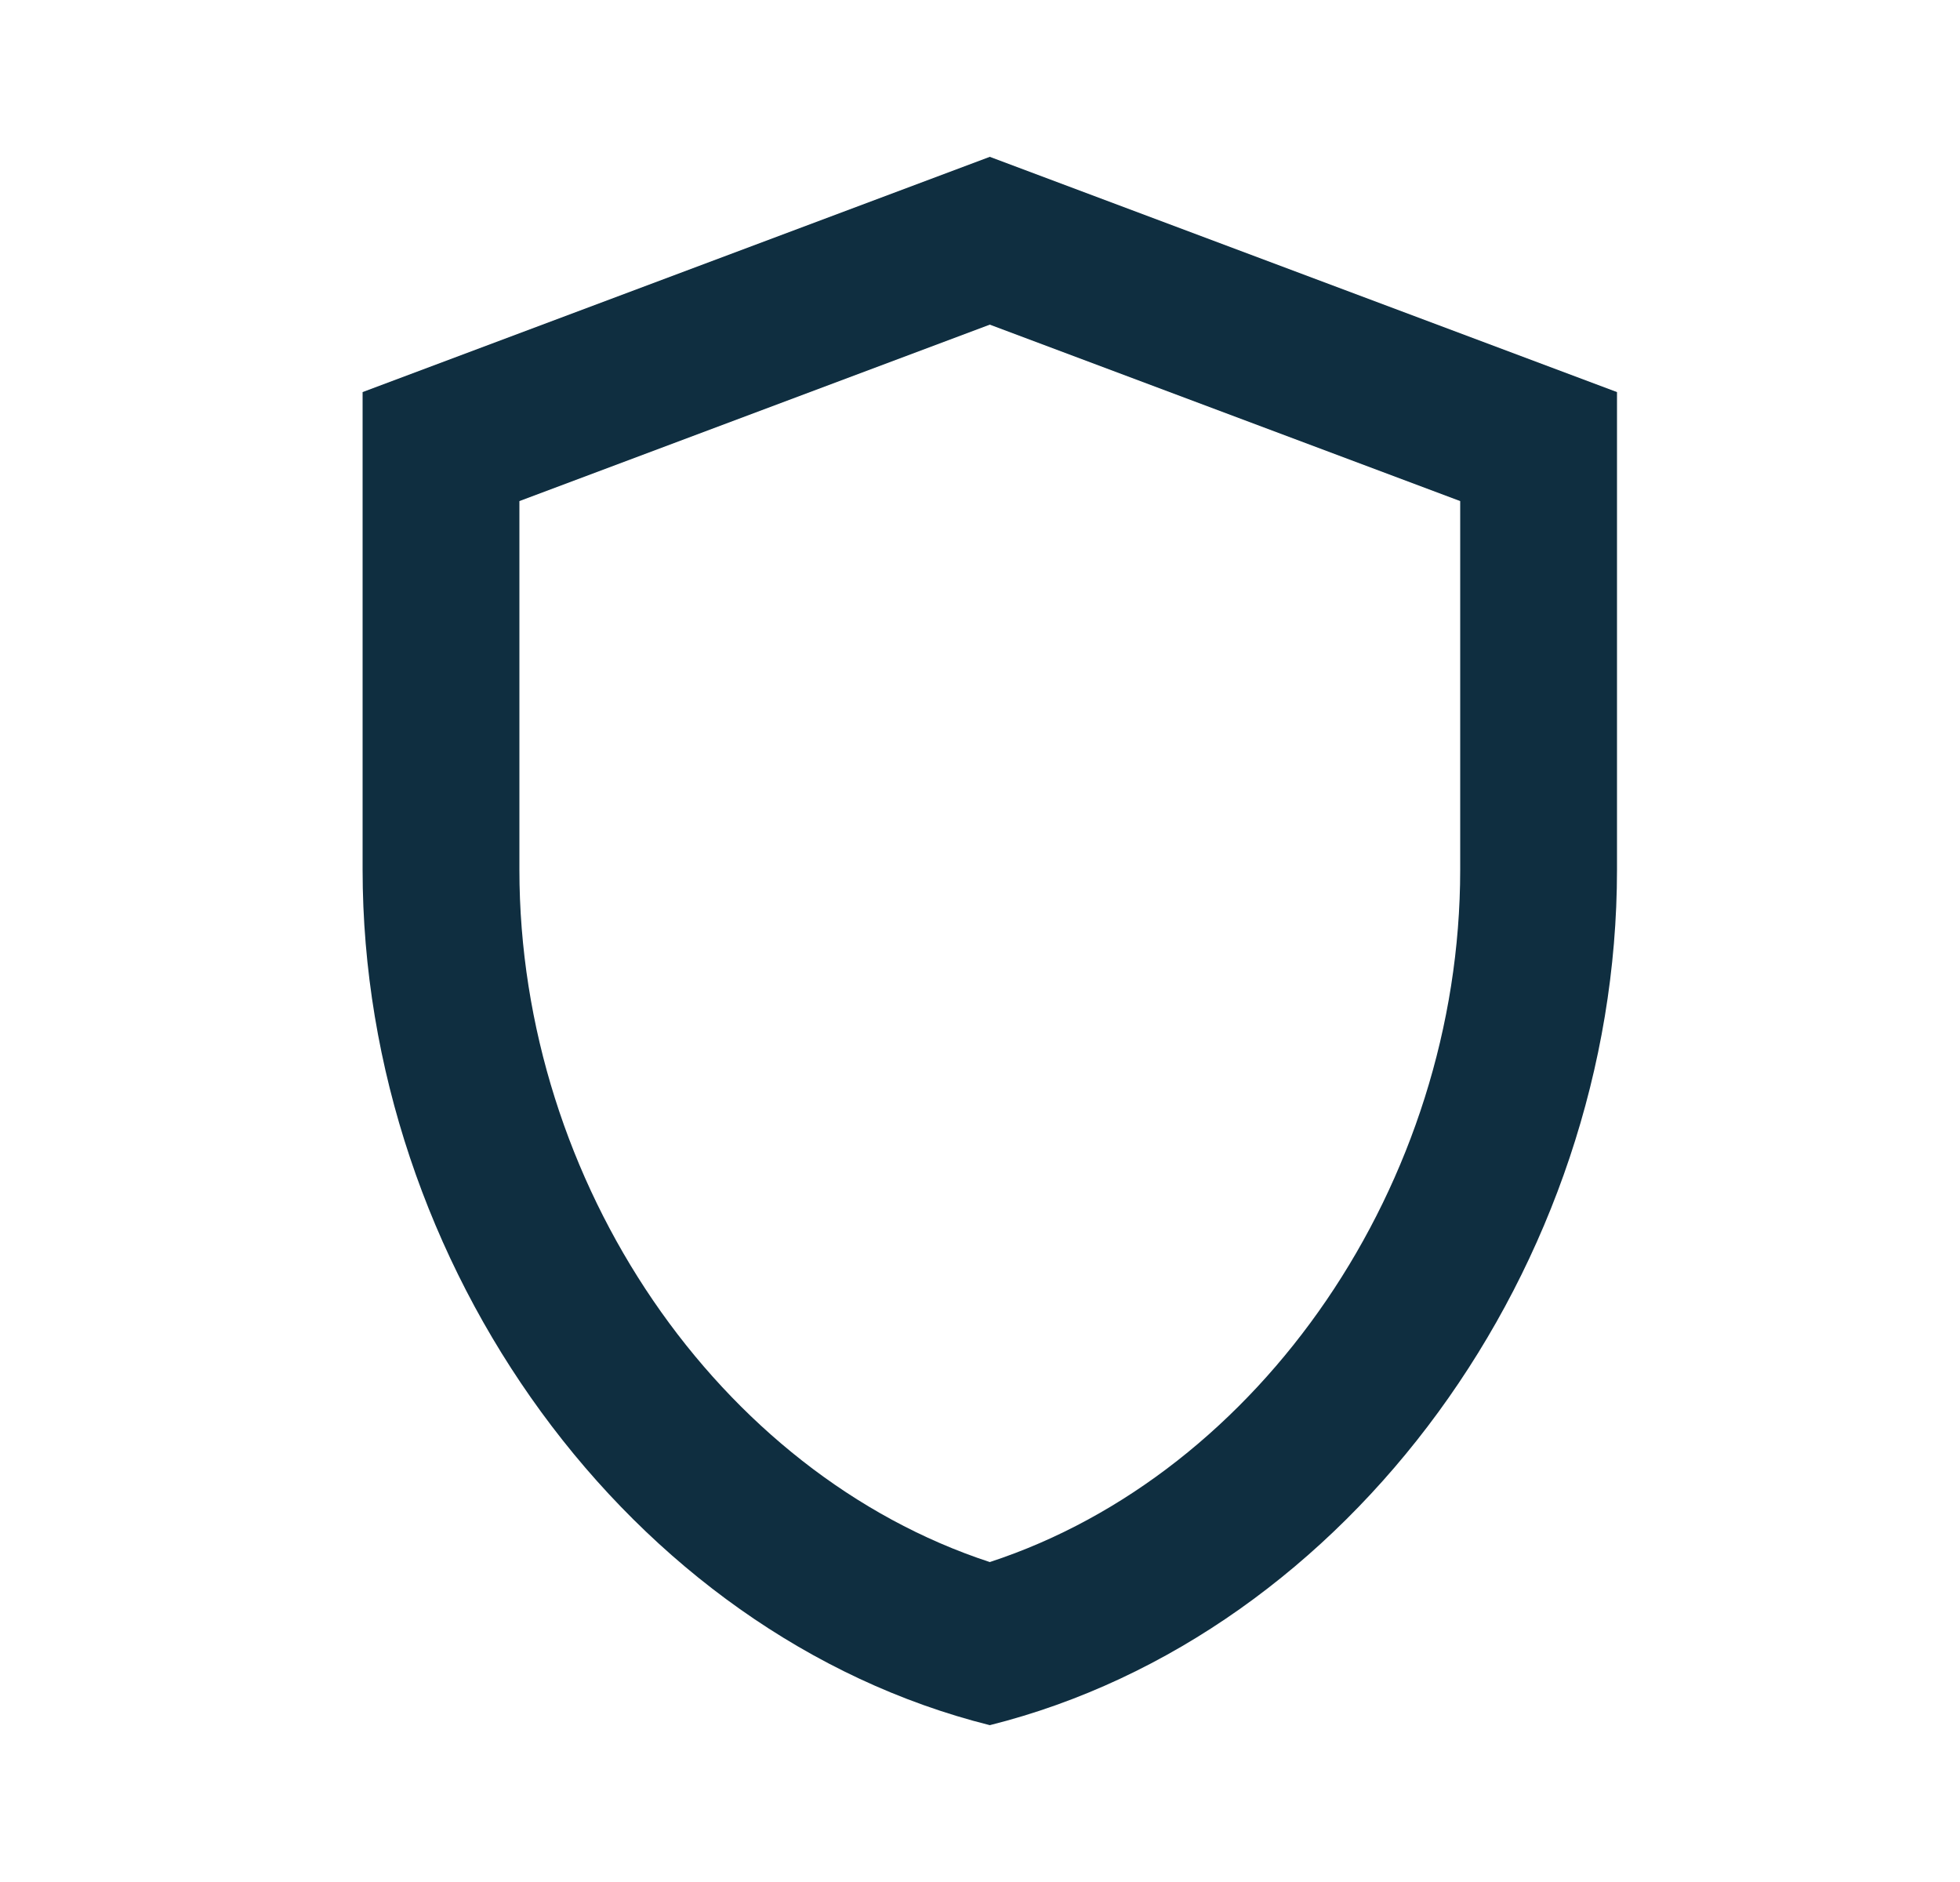 <svg width="25" height="24" viewBox="0 0 25 24" fill="none" xmlns="http://www.w3.org/2000/svg">
<path d="M12.625 2L4.625 5V11.09C4.625 16.14 8.035 20.85 12.625 22C17.215 20.85 20.625 16.14 20.625 11.09V5L12.625 2ZM18.625 11.09C18.625 15.09 16.075 18.79 12.625 19.92C9.175 18.79 6.625 15.1 6.625 11.09V6.39L12.625 4.14L18.625 6.39V11.09Z" fill="#0F2E40"/>
</svg>
